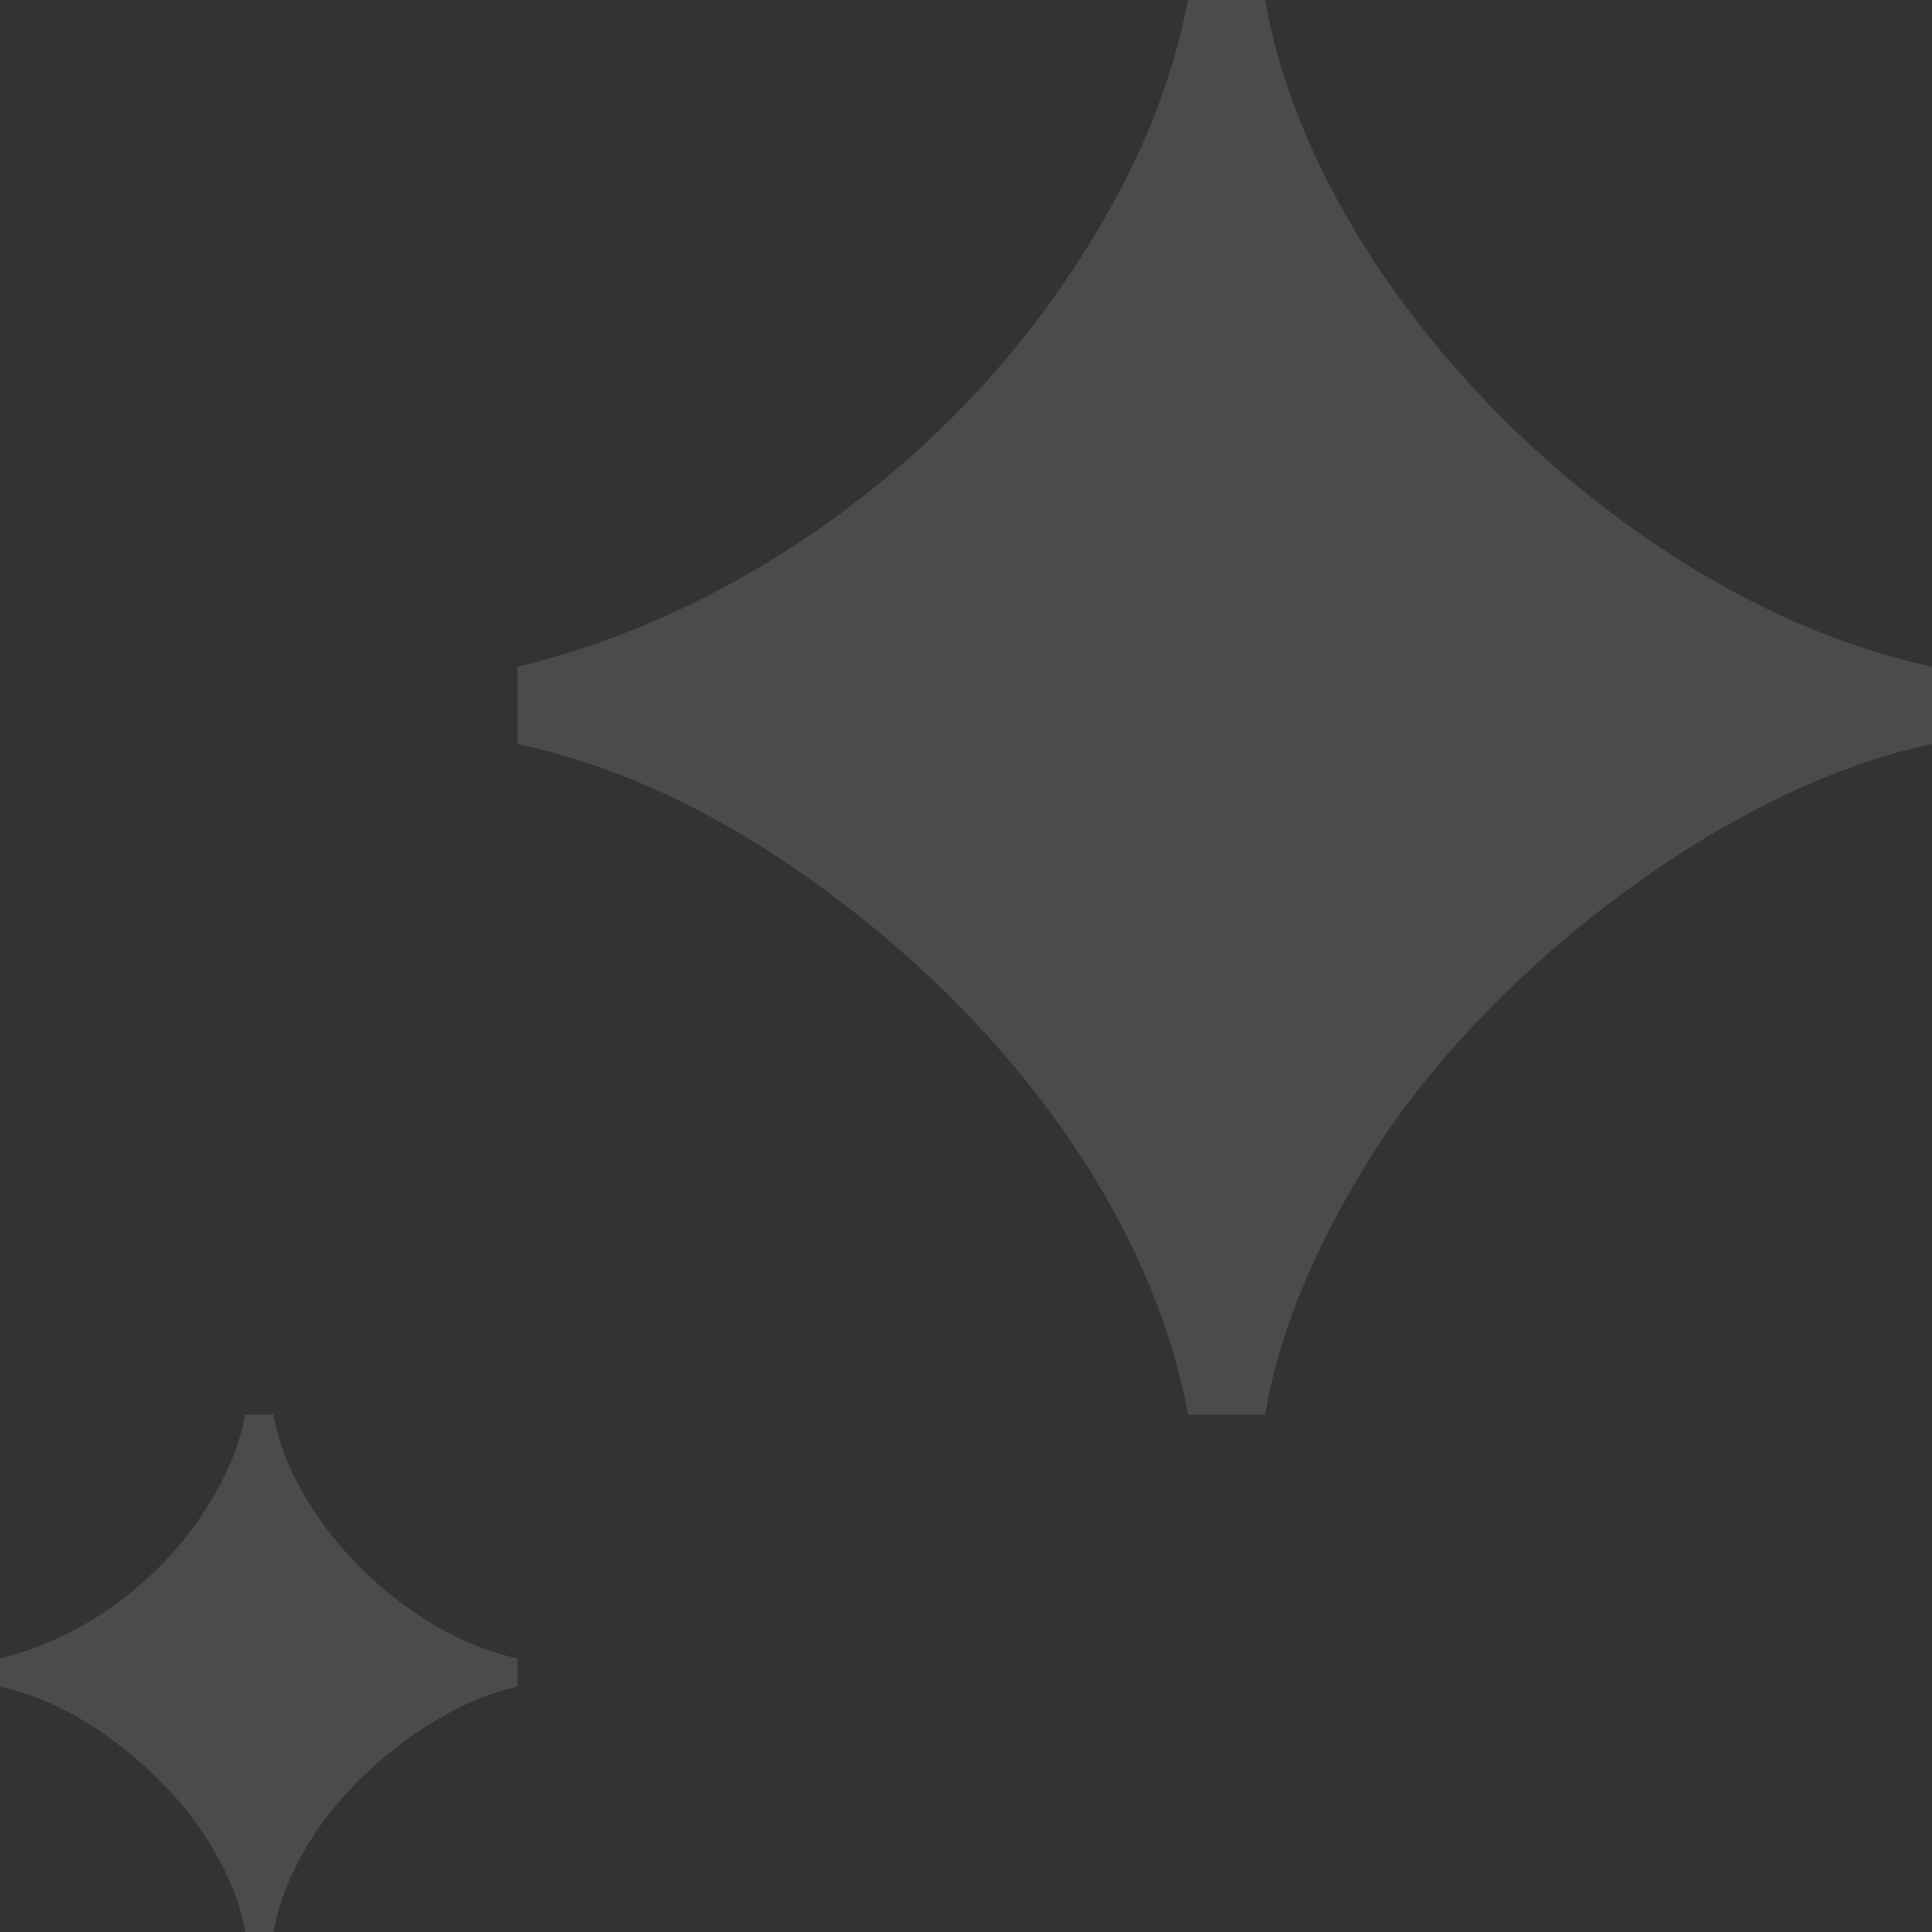 <?xml version="1.0" encoding="UTF-8"?> <svg xmlns="http://www.w3.org/2000/svg" width="112" height="112" viewBox="0 0 112 112" fill="none"><rect x="0" y="0" width="112" height="112" fill="#333333" stroke="none"/><path d="M14.219 112C13.633 108.641 11.25 104.422 6.719 101.023C4.492 99.344 2.227 98.25 0 97.781V96.141C4.414 95.086 8.75 92.117 11.523 88.094C12.93 86.062 13.828 84.07 14.219 82H15.859C16.523 85.945 19.57 90.32 23.711 93.25C25.742 94.695 27.852 95.672 30 96.141V97.781C25.664 98.68 20.625 102.547 18.125 106.492C16.875 108.484 16.133 110.32 15.859 112H14.219Z" fill="white" fill-opacity="0.12"></path><path d="M68.865 82C67.263 72.818 60.75 61.286 48.365 51.997C42.279 47.406 36.086 44.417 30 43.135V38.651C42.065 35.768 53.917 27.654 61.497 16.656C65.341 11.104 67.797 5.659 68.865 0H73.349C75.164 10.784 83.492 22.742 94.81 30.75C100.362 34.7 106.128 37.37 112 38.651V43.135C100.148 45.591 86.375 56.161 79.542 66.945C76.125 72.391 74.096 77.409 73.349 82H68.865Z" fill="white" fill-opacity="0.12"></path></svg> 